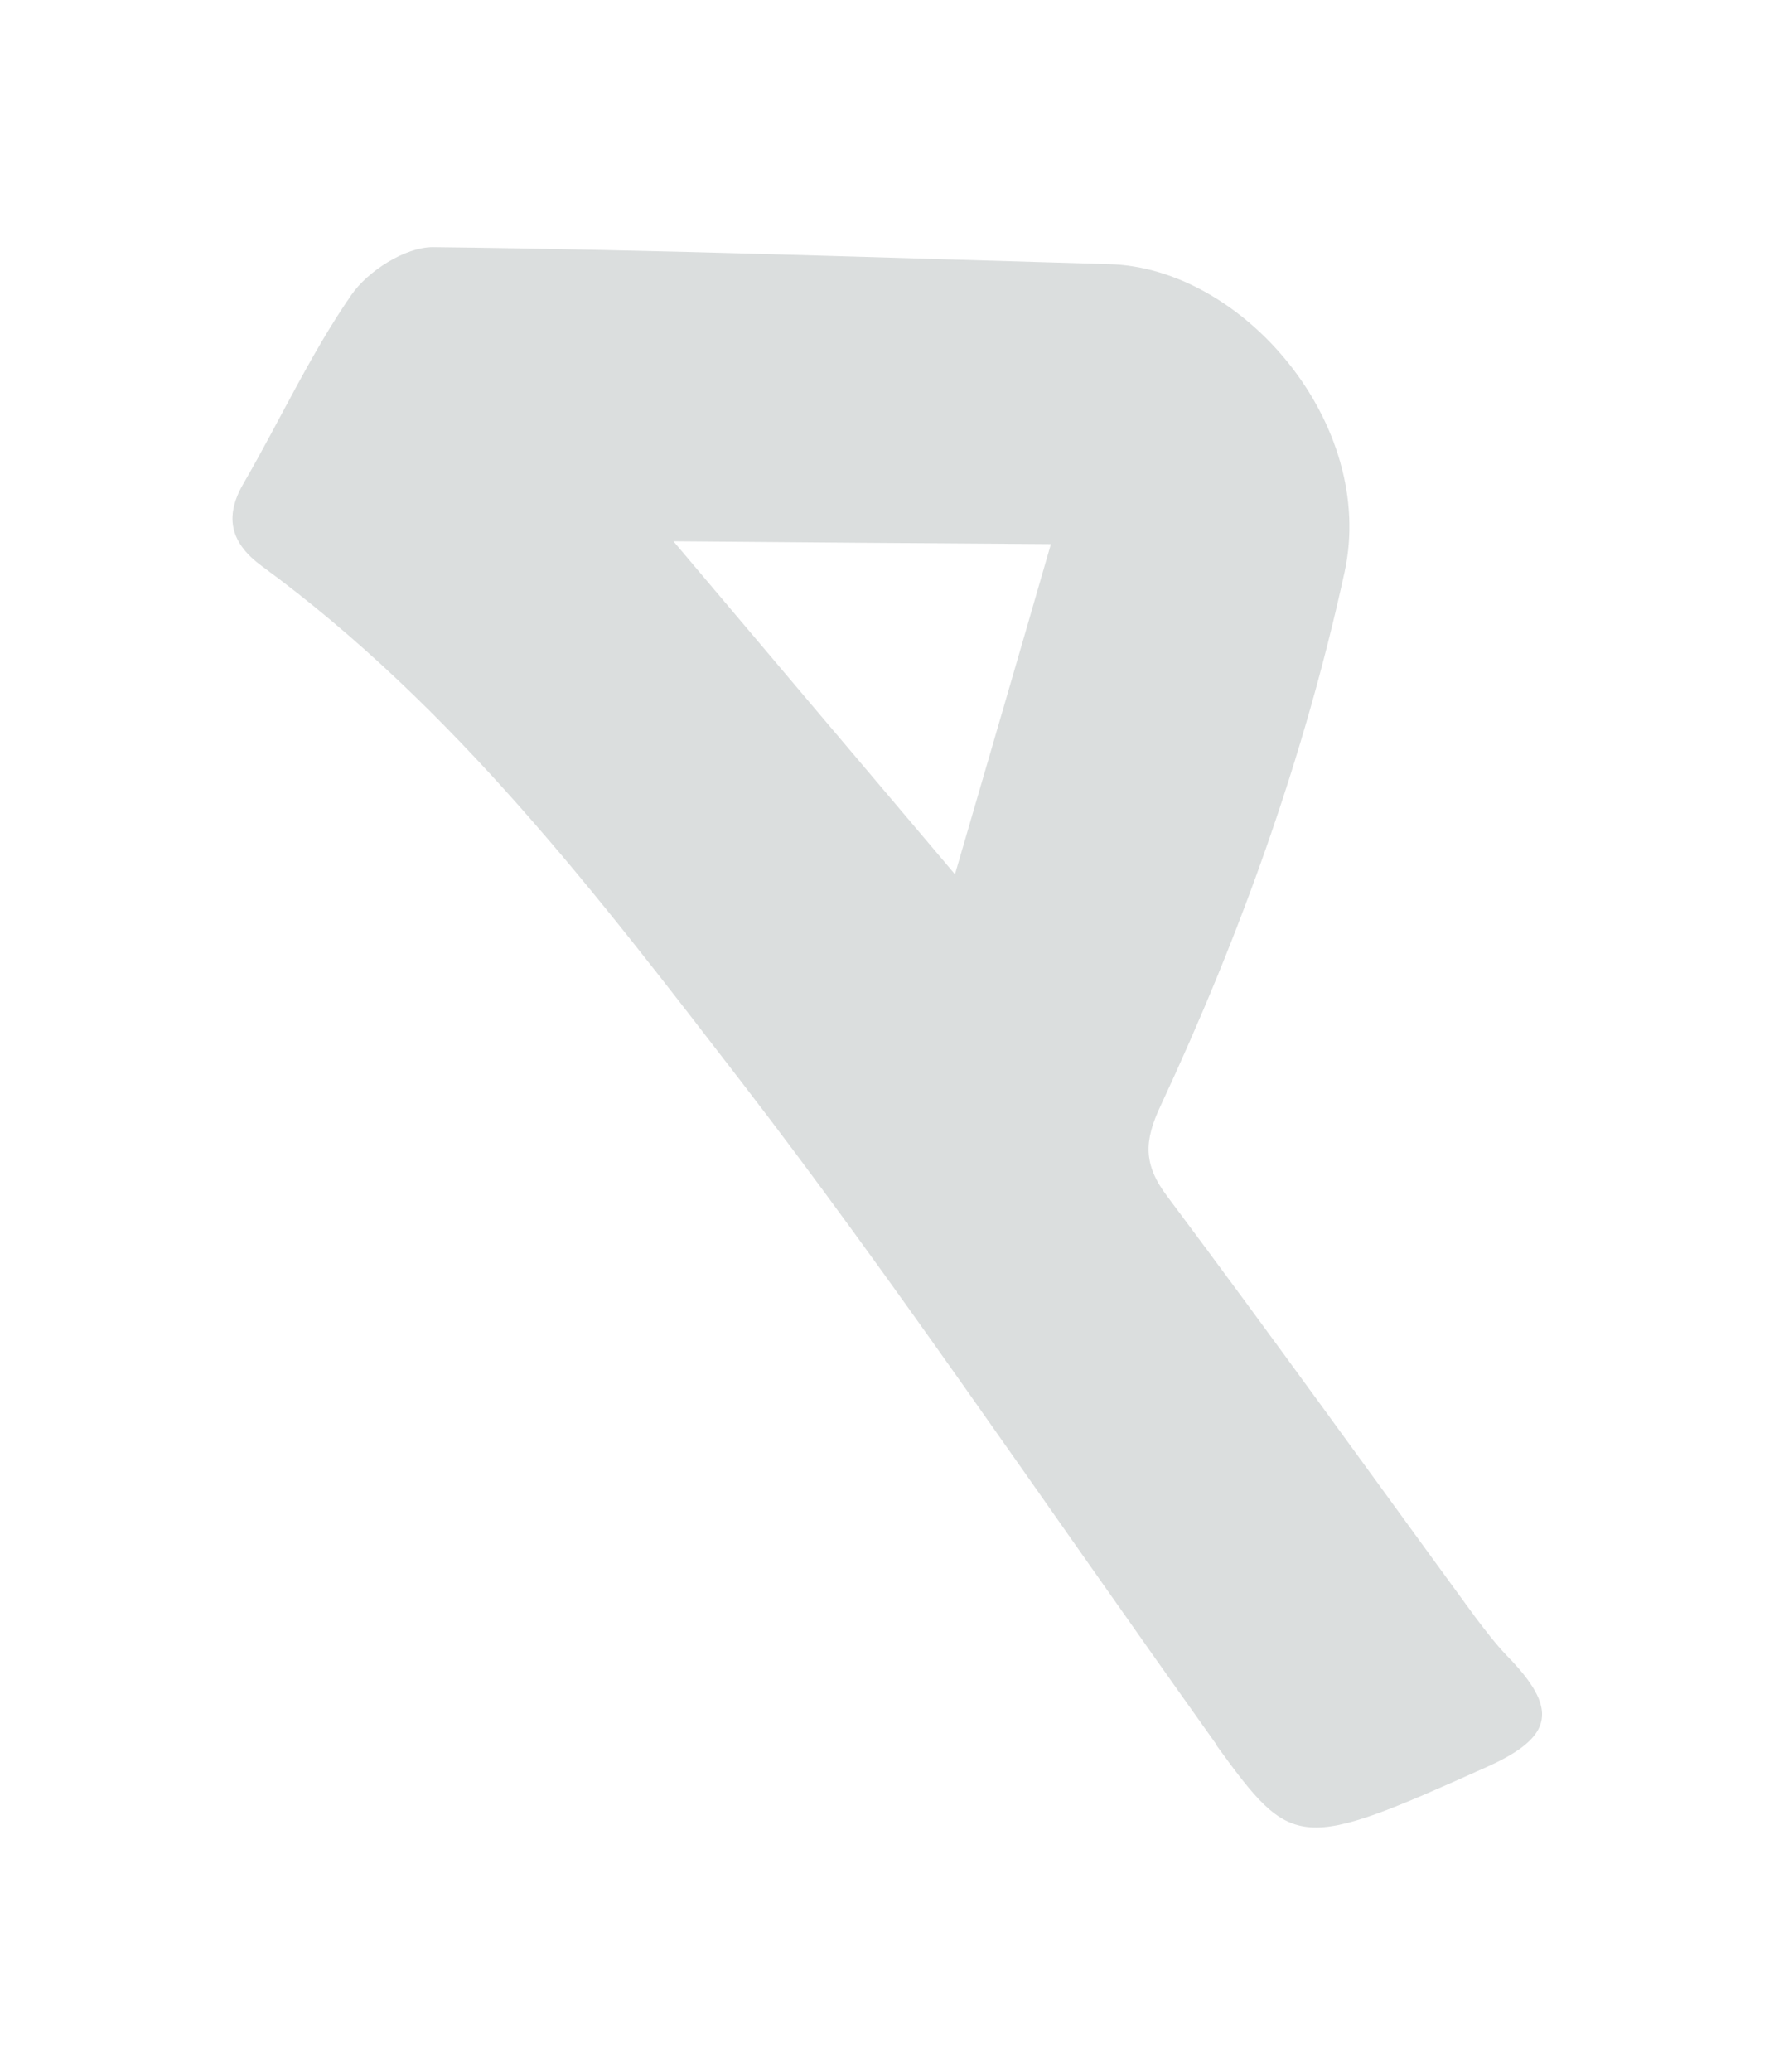 <?xml version="1.0" encoding="UTF-8"?> <svg xmlns="http://www.w3.org/2000/svg" width="79" height="92" viewBox="0 0 79 92" fill="none"><g opacity="0.8" filter="url(#filter0_f_1073_25747)"><path d="M54.044 77.487C45.685 65.759 39.567 56.652 32.891 47.989C26.53 39.742 20.182 31.398 11.63 25.133C10.312 24.168 9.912 23.032 10.798 21.491C12.418 18.698 13.776 15.732 15.612 13.081C16.343 12.027 17.993 10.977 19.211 10.972C29.243 11.085 39.265 11.445 49.273 11.728C55.199 11.892 61.136 18.826 59.709 25.396C57.911 33.64 55.088 41.482 51.542 49.087C50.802 50.648 50.767 51.699 51.825 53.1C56.451 59.28 60.942 65.541 65.498 71.774C65.949 72.37 66.4 72.967 66.92 73.511C69.213 75.853 69.015 77.092 66.072 78.423C57.656 82.21 57.405 82.138 54.03 77.497L54.044 77.487ZM29.905 24.03C34.253 29.178 38.144 33.779 42.408 38.816C43.888 33.731 45.197 29.256 46.667 24.157C40.946 24.121 35.81 24.079 29.905 24.03Z" fill="#D2D6D6"></path></g><defs><filter id="filter0_f_1073_25747" x="0.324" y="0.972" width="78.155" height="90.159" filterUnits="userSpaceOnUse" color-interpolation-filters="sRGB"><feFlood flood-opacity="0" result="BackgroundImageFix"></feFlood><feBlend mode="normal" in="SourceGraphic" in2="BackgroundImageFix" result="shape"></feBlend><feGaussianBlur stdDeviation="5" result="effect1_foregroundBlur_1073_25747"></feGaussianBlur></filter></defs></svg> 
